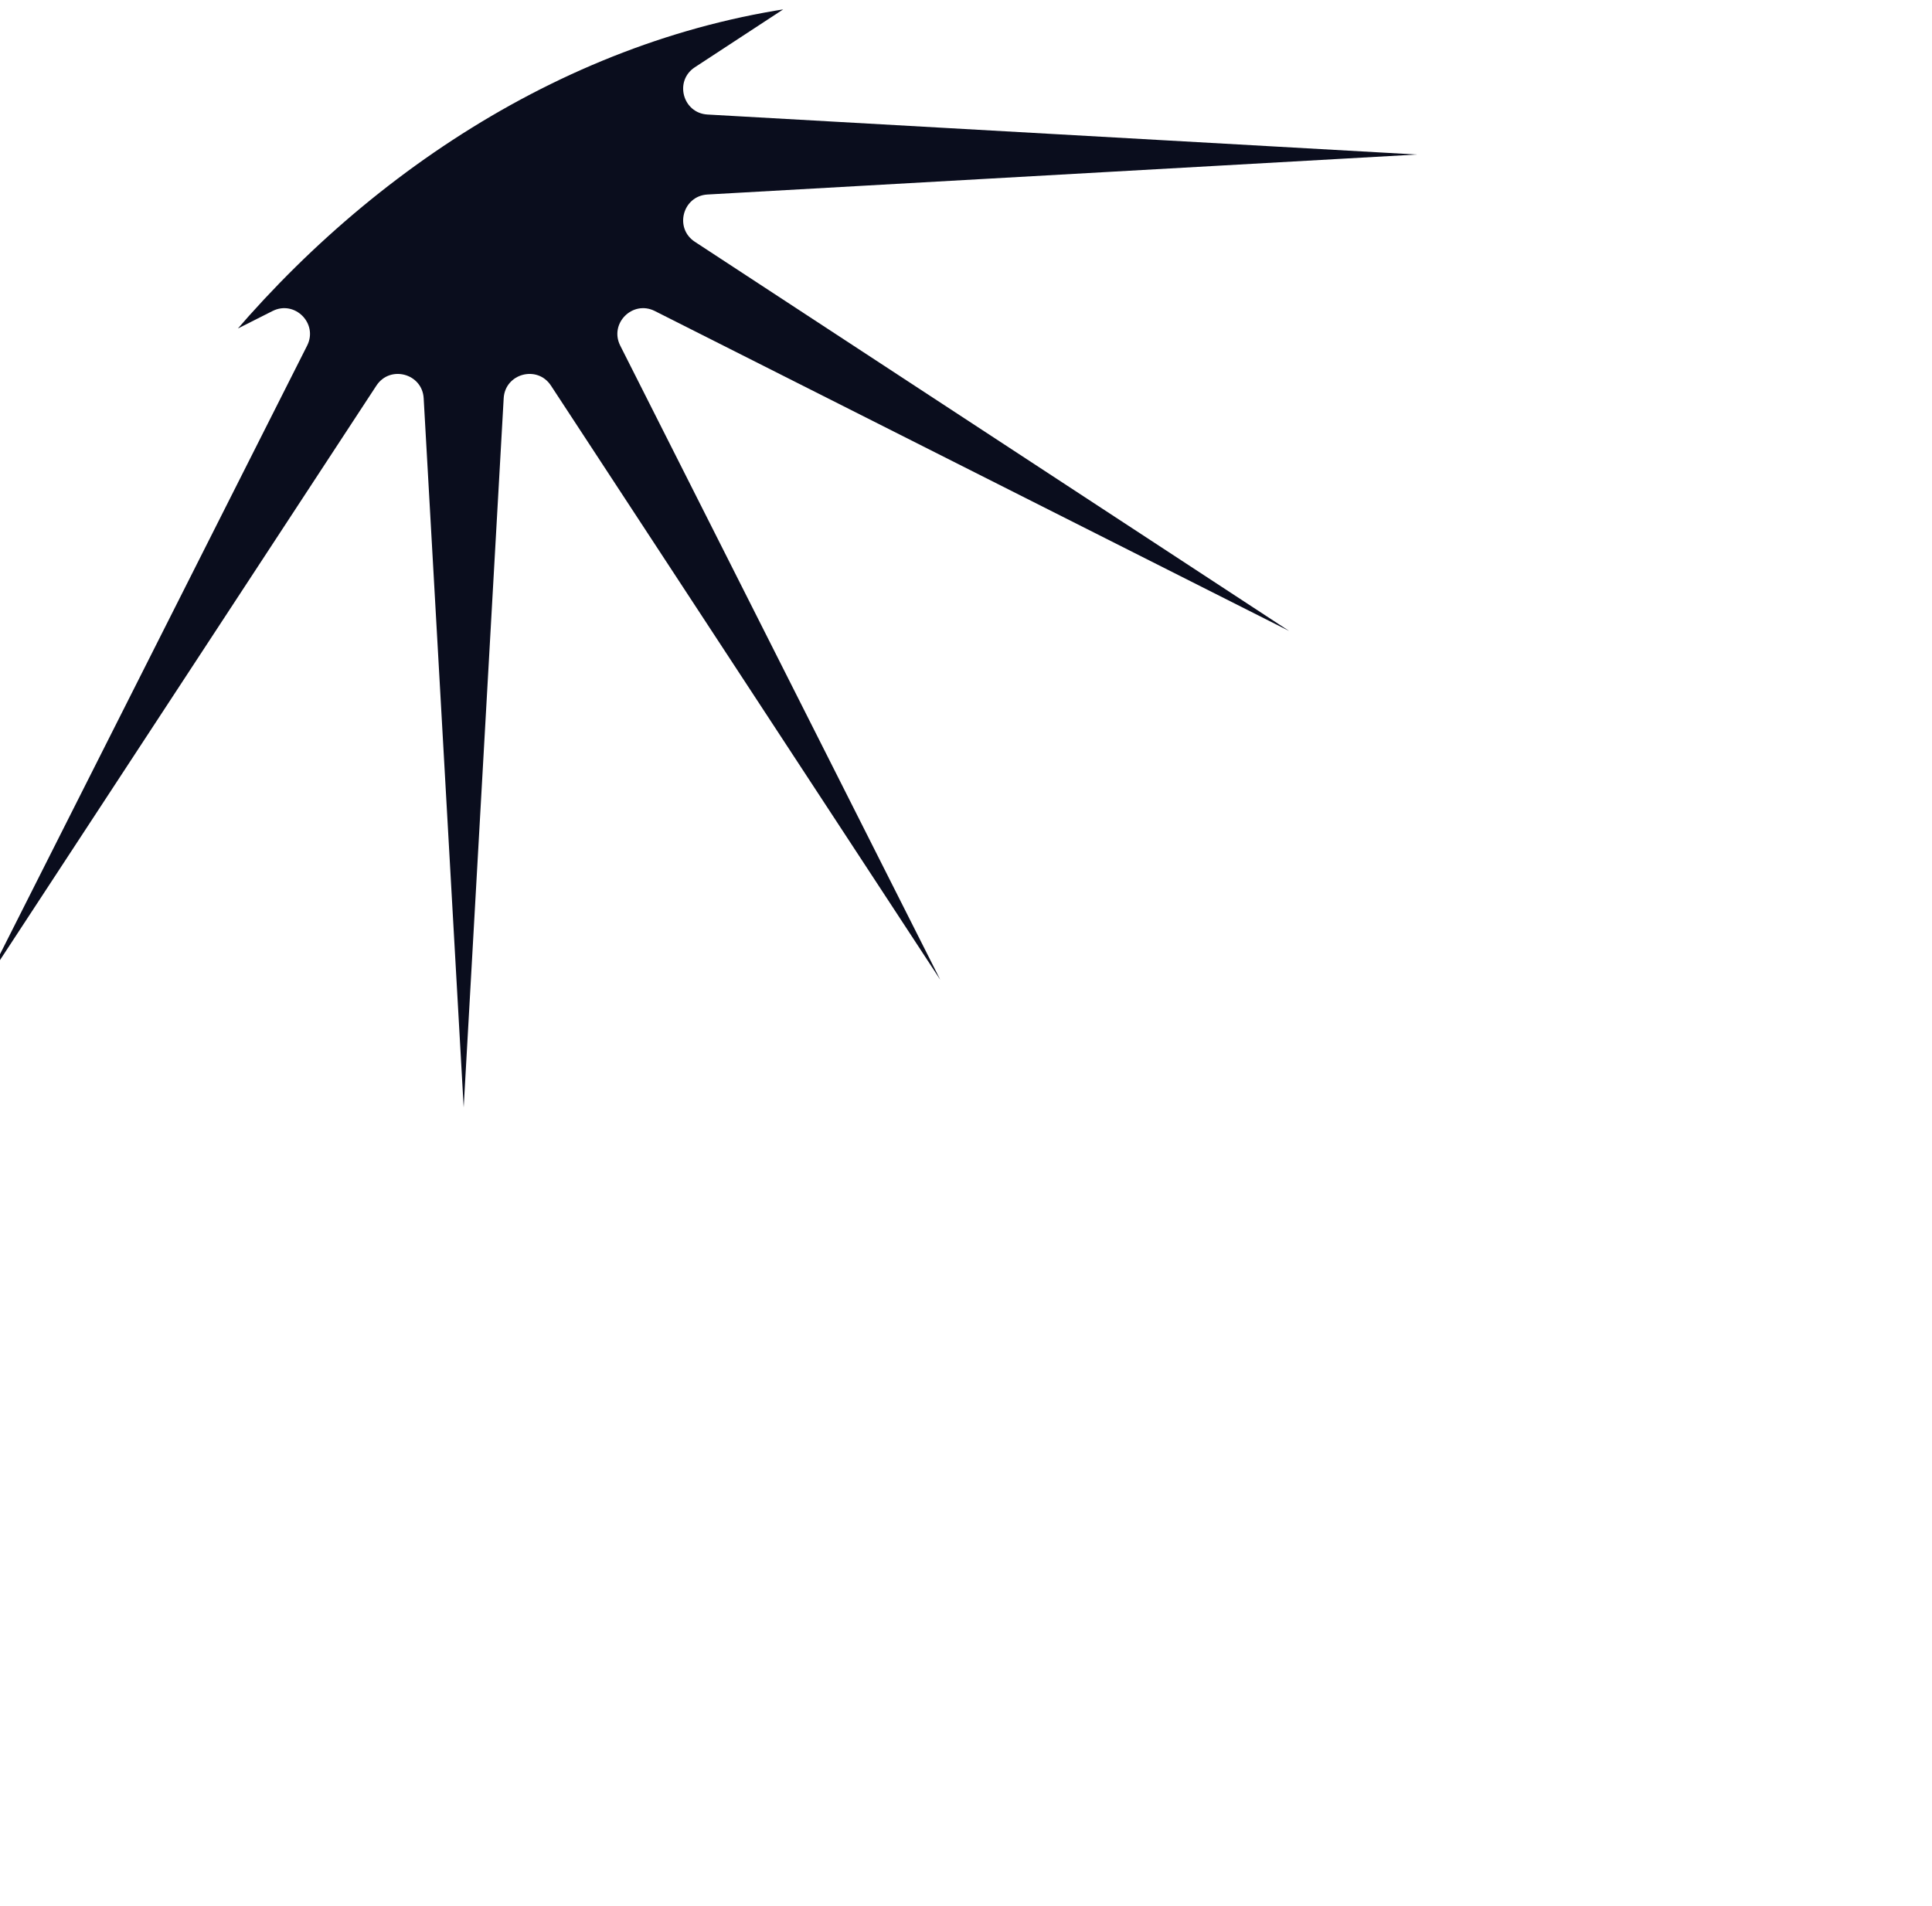<?xml version="1.0" encoding="UTF-8"?> <svg xmlns="http://www.w3.org/2000/svg" width="75" height="74" viewBox="0 0 75 74" fill="none"><g clip-path="url(#clip0_829_12981)"><path d="M18 -31L16.447 -3.465C16.393 -2.502 15.141 -2.166 14.612 -2.973L-0.5 -26.043L11.923 -1.42C12.357 -0.559 11.441 0.357 10.58 -0.077L-14.043 -12.5L9.027 2.612C9.834 3.141 9.498 4.393 8.535 4.447L-19 6L8.535 7.553C9.498 7.607 9.834 8.859 9.027 9.388L-14.043 24.5L10.58 12.077C11.441 11.643 12.357 12.559 11.923 13.42L-0.5 38.043L14.612 14.973C15.141 14.166 16.393 14.502 16.447 15.465L18 43L19.553 15.465C19.607 14.502 20.859 14.166 21.388 14.973L36.5 38.043L24.077 13.42C23.643 12.559 24.559 11.643 25.42 12.077L50.043 24.5L26.973 9.388C26.166 8.859 26.502 7.607 27.465 7.553L55 6L27.465 4.447C26.502 4.393 26.166 3.141 26.973 2.612L50.043 -12.5L25.42 -0.077C24.559 0.357 23.643 -0.559 24.077 -1.42L36.5 -26.043L21.388 -2.973C20.859 -2.166 19.607 -2.502 19.553 -3.465L18 -31Z" fill="#0A0D1D"></path></g><defs><clipPath id="clip0_829_12981"><rect width="75" height="74" rx="35" transform="matrix(-1 0 0 1 75 0)" fill="white"></rect></clipPath></defs></svg> 